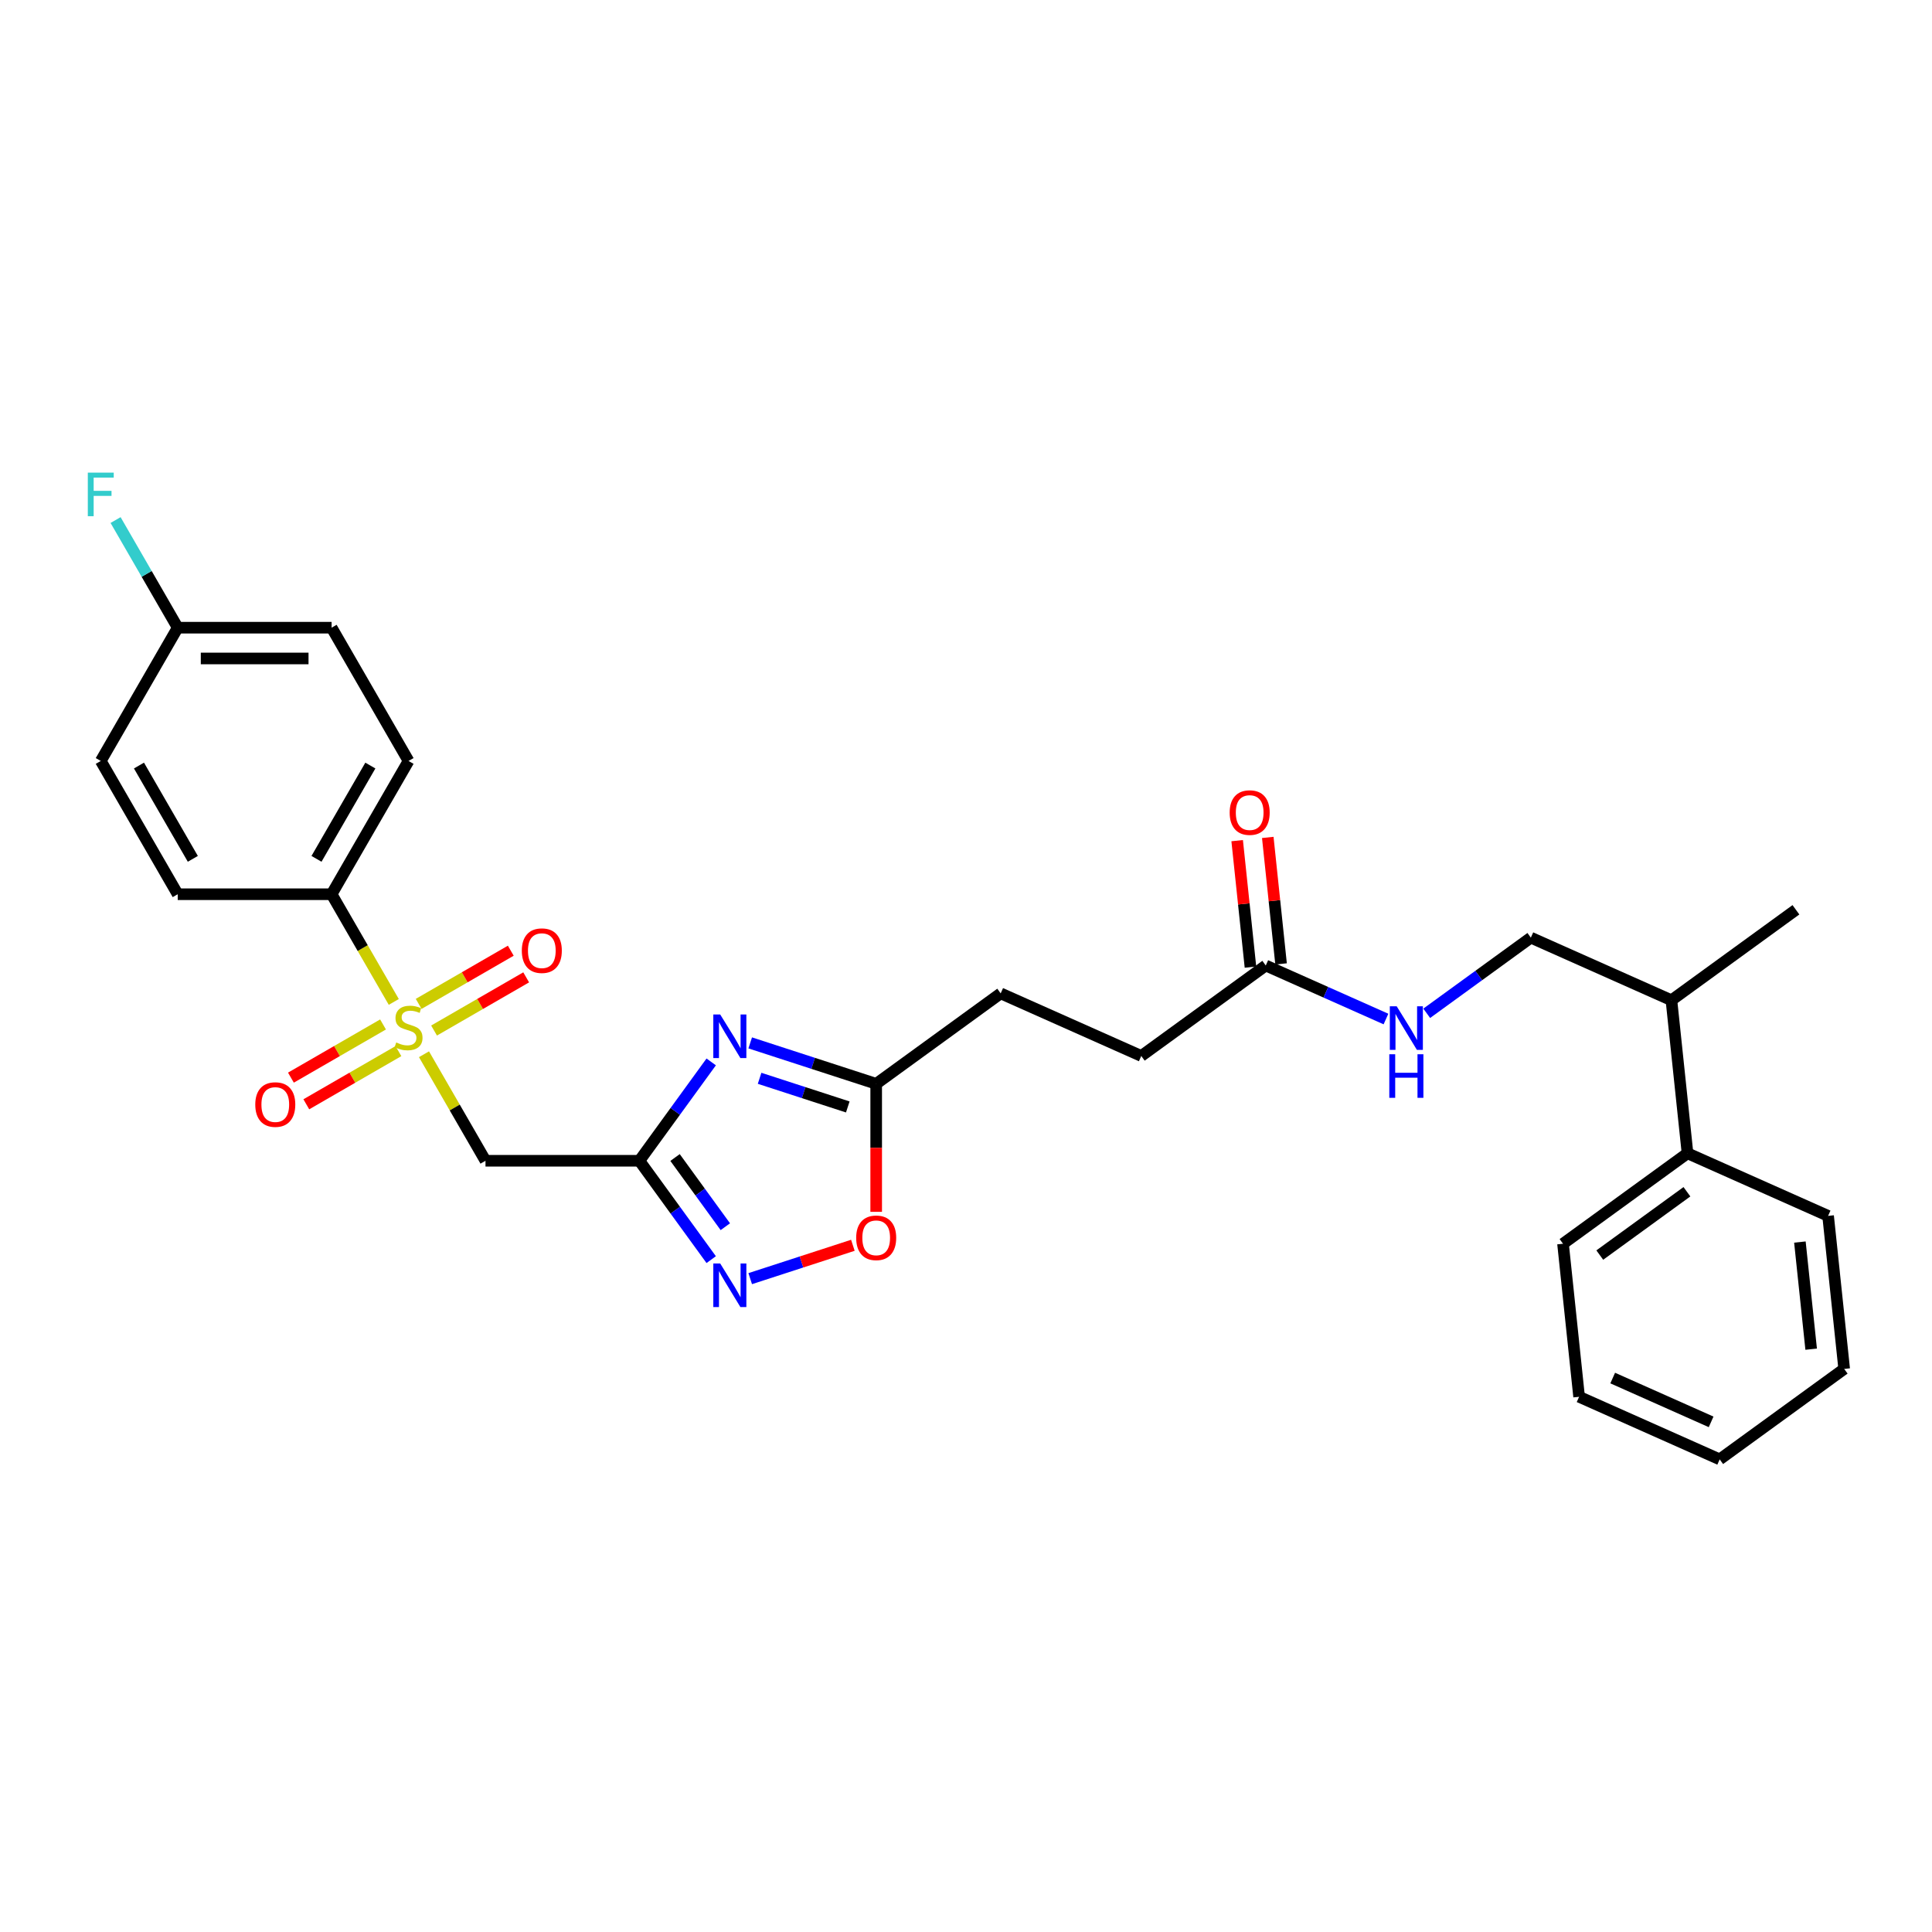 <?xml version='1.0' encoding='iso-8859-1'?>
<svg version='1.1' baseProfile='full'
              xmlns='http://www.w3.org/2000/svg'
                      xmlns:rdkit='http://www.rdkit.org/xml'
                      xmlns:xlink='http://www.w3.org/1999/xlink'
                  xml:space='preserve'
width='1000px' height='1000px' viewBox='0 0 1000 1000'>
<!-- END OF HEADER -->
<rect style='opacity:1.0;fill:#FFFFFF;stroke:none' width='1000' height='1000' x='0' y='0'> </rect>
<path class='bond-2' d='M 219.457,545.675 L 235.374,573.243' style='fill:none;fill-rule:evenodd;stroke:#CCCC00;stroke-width:6px;stroke-linecap:butt;stroke-linejoin:miter;stroke-opacity:1' />
<path class='bond-2' d='M 235.374,573.243 L 251.29,600.811' style='fill:none;fill-rule:evenodd;stroke:#000000;stroke-width:6px;stroke-linecap:butt;stroke-linejoin:miter;stroke-opacity:1' />
<path class='bond-6' d='M 203.822,518.593 L 187.73,490.722' style='fill:none;fill-rule:evenodd;stroke:#CCCC00;stroke-width:6px;stroke-linecap:butt;stroke-linejoin:miter;stroke-opacity:1' />
<path class='bond-6' d='M 187.73,490.722 L 171.639,462.851' style='fill:none;fill-rule:evenodd;stroke:#000000;stroke-width:6px;stroke-linecap:butt;stroke-linejoin:miter;stroke-opacity:1' />
<path class='bond-7' d='M 224.671,533.404 L 248.509,519.641' style='fill:none;fill-rule:evenodd;stroke:#CCCC00;stroke-width:6px;stroke-linecap:butt;stroke-linejoin:miter;stroke-opacity:1' />
<path class='bond-7' d='M 248.509,519.641 L 272.348,505.877' style='fill:none;fill-rule:evenodd;stroke:#FF0000;stroke-width:6px;stroke-linecap:butt;stroke-linejoin:miter;stroke-opacity:1' />
<path class='bond-7' d='M 216.706,519.608 L 240.544,505.845' style='fill:none;fill-rule:evenodd;stroke:#CCCC00;stroke-width:6px;stroke-linecap:butt;stroke-linejoin:miter;stroke-opacity:1' />
<path class='bond-7' d='M 240.544,505.845 L 264.383,492.081' style='fill:none;fill-rule:evenodd;stroke:#FF0000;stroke-width:6px;stroke-linecap:butt;stroke-linejoin:miter;stroke-opacity:1' />
<path class='bond-8' d='M 198.258,530.258 L 174.42,544.021' style='fill:none;fill-rule:evenodd;stroke:#CCCC00;stroke-width:6px;stroke-linecap:butt;stroke-linejoin:miter;stroke-opacity:1' />
<path class='bond-8' d='M 174.42,544.021 L 150.581,557.785' style='fill:none;fill-rule:evenodd;stroke:#FF0000;stroke-width:6px;stroke-linecap:butt;stroke-linejoin:miter;stroke-opacity:1' />
<path class='bond-8' d='M 206.223,544.054 L 182.385,557.818' style='fill:none;fill-rule:evenodd;stroke:#CCCC00;stroke-width:6px;stroke-linecap:butt;stroke-linejoin:miter;stroke-opacity:1' />
<path class='bond-8' d='M 182.385,557.818 L 158.547,571.581' style='fill:none;fill-rule:evenodd;stroke:#FF0000;stroke-width:6px;stroke-linecap:butt;stroke-linejoin:miter;stroke-opacity:1' />
<path class='bond-0' d='M 330.942,600.811 L 251.29,600.811' style='fill:none;fill-rule:evenodd;stroke:#000000;stroke-width:6px;stroke-linecap:butt;stroke-linejoin:miter;stroke-opacity:1' />
<path class='bond-1' d='M 330.942,600.811 L 349.53,575.227' style='fill:none;fill-rule:evenodd;stroke:#000000;stroke-width:6px;stroke-linecap:butt;stroke-linejoin:miter;stroke-opacity:1' />
<path class='bond-1' d='M 349.53,575.227 L 368.119,549.642' style='fill:none;fill-rule:evenodd;stroke:#0000FF;stroke-width:6px;stroke-linecap:butt;stroke-linejoin:miter;stroke-opacity:1' />
<path class='bond-3' d='M 330.942,600.811 L 349.53,626.396' style='fill:none;fill-rule:evenodd;stroke:#000000;stroke-width:6px;stroke-linecap:butt;stroke-linejoin:miter;stroke-opacity:1' />
<path class='bond-3' d='M 349.53,626.396 L 368.119,651.981' style='fill:none;fill-rule:evenodd;stroke:#0000FF;stroke-width:6px;stroke-linecap:butt;stroke-linejoin:miter;stroke-opacity:1' />
<path class='bond-3' d='M 349.407,599.123 L 362.418,617.033' style='fill:none;fill-rule:evenodd;stroke:#000000;stroke-width:6px;stroke-linecap:butt;stroke-linejoin:miter;stroke-opacity:1' />
<path class='bond-3' d='M 362.418,617.033 L 375.43,634.942' style='fill:none;fill-rule:evenodd;stroke:#0000FF;stroke-width:6px;stroke-linecap:butt;stroke-linejoin:miter;stroke-opacity:1' />
<path class='bond-4' d='M 388.306,539.798 L 420.91,550.392' style='fill:none;fill-rule:evenodd;stroke:#0000FF;stroke-width:6px;stroke-linecap:butt;stroke-linejoin:miter;stroke-opacity:1' />
<path class='bond-4' d='M 420.91,550.392 L 453.513,560.986' style='fill:none;fill-rule:evenodd;stroke:#000000;stroke-width:6px;stroke-linecap:butt;stroke-linejoin:miter;stroke-opacity:1' />
<path class='bond-4' d='M 393.164,558.127 L 415.987,565.543' style='fill:none;fill-rule:evenodd;stroke:#0000FF;stroke-width:6px;stroke-linecap:butt;stroke-linejoin:miter;stroke-opacity:1' />
<path class='bond-4' d='M 415.987,565.543 L 438.81,572.958' style='fill:none;fill-rule:evenodd;stroke:#000000;stroke-width:6px;stroke-linecap:butt;stroke-linejoin:miter;stroke-opacity:1' />
<path class='bond-5' d='M 388.306,661.824 L 414.875,653.192' style='fill:none;fill-rule:evenodd;stroke:#0000FF;stroke-width:6px;stroke-linecap:butt;stroke-linejoin:miter;stroke-opacity:1' />
<path class='bond-5' d='M 414.875,653.192 L 441.445,644.559' style='fill:none;fill-rule:evenodd;stroke:#FF0000;stroke-width:6px;stroke-linecap:butt;stroke-linejoin:miter;stroke-opacity:1' />
<path class='bond-16' d='M 453.513,560.986 L 517.953,514.168' style='fill:none;fill-rule:evenodd;stroke:#000000;stroke-width:6px;stroke-linecap:butt;stroke-linejoin:miter;stroke-opacity:1' />
<path class='bond-30' d='M 453.513,560.986 L 453.513,594.113' style='fill:none;fill-rule:evenodd;stroke:#000000;stroke-width:6px;stroke-linecap:butt;stroke-linejoin:miter;stroke-opacity:1' />
<path class='bond-30' d='M 453.513,594.113 L 453.513,627.24' style='fill:none;fill-rule:evenodd;stroke:#FF0000;stroke-width:6px;stroke-linecap:butt;stroke-linejoin:miter;stroke-opacity:1' />
<path class='bond-13' d='M 171.639,462.851 L 211.465,393.87' style='fill:none;fill-rule:evenodd;stroke:#000000;stroke-width:6px;stroke-linecap:butt;stroke-linejoin:miter;stroke-opacity:1' />
<path class='bond-13' d='M 163.817,444.538 L 191.695,396.252' style='fill:none;fill-rule:evenodd;stroke:#000000;stroke-width:6px;stroke-linecap:butt;stroke-linejoin:miter;stroke-opacity:1' />
<path class='bond-14' d='M 171.639,462.851 L 91.987,462.851' style='fill:none;fill-rule:evenodd;stroke:#000000;stroke-width:6px;stroke-linecap:butt;stroke-linejoin:miter;stroke-opacity:1' />
<path class='bond-9' d='M 655.158,499.747 L 590.718,546.565' style='fill:none;fill-rule:evenodd;stroke:#000000;stroke-width:6px;stroke-linecap:butt;stroke-linejoin:miter;stroke-opacity:1' />
<path class='bond-10' d='M 655.158,499.747 L 686.268,513.598' style='fill:none;fill-rule:evenodd;stroke:#000000;stroke-width:6px;stroke-linecap:butt;stroke-linejoin:miter;stroke-opacity:1' />
<path class='bond-10' d='M 686.268,513.598 L 717.377,527.449' style='fill:none;fill-rule:evenodd;stroke:#0000FF;stroke-width:6px;stroke-linecap:butt;stroke-linejoin:miter;stroke-opacity:1' />
<path class='bond-11' d='M 663.079,498.914 L 659.639,466.18' style='fill:none;fill-rule:evenodd;stroke:#000000;stroke-width:6px;stroke-linecap:butt;stroke-linejoin:miter;stroke-opacity:1' />
<path class='bond-11' d='M 659.639,466.18 L 656.199,433.447' style='fill:none;fill-rule:evenodd;stroke:#FF0000;stroke-width:6px;stroke-linecap:butt;stroke-linejoin:miter;stroke-opacity:1' />
<path class='bond-11' d='M 647.236,500.579 L 643.796,467.846' style='fill:none;fill-rule:evenodd;stroke:#000000;stroke-width:6px;stroke-linecap:butt;stroke-linejoin:miter;stroke-opacity:1' />
<path class='bond-11' d='M 643.796,467.846 L 640.355,435.112' style='fill:none;fill-rule:evenodd;stroke:#FF0000;stroke-width:6px;stroke-linecap:butt;stroke-linejoin:miter;stroke-opacity:1' />
<path class='bond-12' d='M 738.469,524.482 L 765.416,504.904' style='fill:none;fill-rule:evenodd;stroke:#0000FF;stroke-width:6px;stroke-linecap:butt;stroke-linejoin:miter;stroke-opacity:1' />
<path class='bond-12' d='M 765.416,504.904 L 792.363,485.326' style='fill:none;fill-rule:evenodd;stroke:#000000;stroke-width:6px;stroke-linecap:butt;stroke-linejoin:miter;stroke-opacity:1' />
<path class='bond-17' d='M 792.363,485.326 L 865.128,517.723' style='fill:none;fill-rule:evenodd;stroke:#000000;stroke-width:6px;stroke-linecap:butt;stroke-linejoin:miter;stroke-opacity:1' />
<path class='bond-21' d='M 211.465,393.87 L 171.639,324.89' style='fill:none;fill-rule:evenodd;stroke:#000000;stroke-width:6px;stroke-linecap:butt;stroke-linejoin:miter;stroke-opacity:1' />
<path class='bond-20' d='M 91.987,462.851 L 52.161,393.87' style='fill:none;fill-rule:evenodd;stroke:#000000;stroke-width:6px;stroke-linecap:butt;stroke-linejoin:miter;stroke-opacity:1' />
<path class='bond-20' d='M 99.809,444.538 L 71.931,396.252' style='fill:none;fill-rule:evenodd;stroke:#000000;stroke-width:6px;stroke-linecap:butt;stroke-linejoin:miter;stroke-opacity:1' />
<path class='bond-15' d='M 873.454,596.938 L 865.128,517.723' style='fill:none;fill-rule:evenodd;stroke:#000000;stroke-width:6px;stroke-linecap:butt;stroke-linejoin:miter;stroke-opacity:1' />
<path class='bond-23' d='M 873.454,596.938 L 809.015,643.757' style='fill:none;fill-rule:evenodd;stroke:#000000;stroke-width:6px;stroke-linecap:butt;stroke-linejoin:miter;stroke-opacity:1' />
<path class='bond-23' d='M 873.152,616.849 L 828.044,649.622' style='fill:none;fill-rule:evenodd;stroke:#000000;stroke-width:6px;stroke-linecap:butt;stroke-linejoin:miter;stroke-opacity:1' />
<path class='bond-24' d='M 873.454,596.938 L 946.22,629.336' style='fill:none;fill-rule:evenodd;stroke:#000000;stroke-width:6px;stroke-linecap:butt;stroke-linejoin:miter;stroke-opacity:1' />
<path class='bond-18' d='M 517.953,514.168 L 590.718,546.565' style='fill:none;fill-rule:evenodd;stroke:#000000;stroke-width:6px;stroke-linecap:butt;stroke-linejoin:miter;stroke-opacity:1' />
<path class='bond-25' d='M 865.128,517.723 L 929.568,470.905' style='fill:none;fill-rule:evenodd;stroke:#000000;stroke-width:6px;stroke-linecap:butt;stroke-linejoin:miter;stroke-opacity:1' />
<path class='bond-19' d='M 91.987,324.89 L 52.161,393.87' style='fill:none;fill-rule:evenodd;stroke:#000000;stroke-width:6px;stroke-linecap:butt;stroke-linejoin:miter;stroke-opacity:1' />
<path class='bond-22' d='M 91.987,324.89 L 75.905,297.035' style='fill:none;fill-rule:evenodd;stroke:#000000;stroke-width:6px;stroke-linecap:butt;stroke-linejoin:miter;stroke-opacity:1' />
<path class='bond-22' d='M 75.905,297.035 L 59.823,269.18' style='fill:none;fill-rule:evenodd;stroke:#33CCCC;stroke-width:6px;stroke-linecap:butt;stroke-linejoin:miter;stroke-opacity:1' />
<path class='bond-29' d='M 91.987,324.89 L 171.639,324.89' style='fill:none;fill-rule:evenodd;stroke:#000000;stroke-width:6px;stroke-linecap:butt;stroke-linejoin:miter;stroke-opacity:1' />
<path class='bond-29' d='M 103.935,340.82 L 159.691,340.82' style='fill:none;fill-rule:evenodd;stroke:#000000;stroke-width:6px;stroke-linecap:butt;stroke-linejoin:miter;stroke-opacity:1' />
<path class='bond-27' d='M 809.015,643.757 L 817.34,722.972' style='fill:none;fill-rule:evenodd;stroke:#000000;stroke-width:6px;stroke-linecap:butt;stroke-linejoin:miter;stroke-opacity:1' />
<path class='bond-26' d='M 946.22,629.336 L 954.545,708.551' style='fill:none;fill-rule:evenodd;stroke:#000000;stroke-width:6px;stroke-linecap:butt;stroke-linejoin:miter;stroke-opacity:1' />
<path class='bond-26' d='M 931.625,642.883 L 937.454,698.334' style='fill:none;fill-rule:evenodd;stroke:#000000;stroke-width:6px;stroke-linecap:butt;stroke-linejoin:miter;stroke-opacity:1' />
<path class='bond-28' d='M 954.545,708.551 L 890.106,755.369' style='fill:none;fill-rule:evenodd;stroke:#000000;stroke-width:6px;stroke-linecap:butt;stroke-linejoin:miter;stroke-opacity:1' />
<path class='bond-31' d='M 817.34,722.972 L 890.106,755.369' style='fill:none;fill-rule:evenodd;stroke:#000000;stroke-width:6px;stroke-linecap:butt;stroke-linejoin:miter;stroke-opacity:1' />
<path class='bond-31' d='M 834.735,713.278 L 885.671,735.956' style='fill:none;fill-rule:evenodd;stroke:#000000;stroke-width:6px;stroke-linecap:butt;stroke-linejoin:miter;stroke-opacity:1' />
<path  class='atom-0' d='M 205.092 539.573
Q 205.347 539.669, 206.399 540.115
Q 207.45 540.561, 208.597 540.848
Q 209.776 541.103, 210.923 541.103
Q 213.058 541.103, 214.3 540.083
Q 215.543 539.032, 215.543 537.216
Q 215.543 535.973, 214.906 535.208
Q 214.3 534.444, 213.344 534.029
Q 212.389 533.615, 210.795 533.137
Q 208.788 532.532, 207.578 531.958
Q 206.399 531.385, 205.538 530.174
Q 204.71 528.964, 204.71 526.925
Q 204.71 524.089, 206.622 522.337
Q 208.565 520.584, 212.389 520.584
Q 215.001 520.584, 217.964 521.827
L 217.231 524.28
Q 214.523 523.165, 212.484 523.165
Q 210.286 523.165, 209.075 524.089
Q 207.864 524.981, 207.896 526.542
Q 207.896 527.753, 208.502 528.486
Q 209.139 529.218, 210.031 529.633
Q 210.955 530.047, 212.484 530.525
Q 214.523 531.162, 215.734 531.799
Q 216.945 532.436, 217.805 533.743
Q 218.697 535.017, 218.697 537.216
Q 218.697 540.338, 216.594 542.026
Q 214.523 543.683, 211.05 543.683
Q 209.043 543.683, 207.514 543.237
Q 206.016 542.823, 204.232 542.09
L 205.092 539.573
' fill='#CCCC00'/>
<path  class='atom-2' d='M 372.774 525.093
L 380.166 537.041
Q 380.898 538.22, 382.077 540.354
Q 383.256 542.489, 383.32 542.617
L 383.32 525.093
L 386.315 525.093
L 386.315 547.651
L 383.224 547.651
L 375.291 534.588
Q 374.367 533.058, 373.379 531.306
Q 372.423 529.554, 372.137 529.012
L 372.137 547.651
L 369.206 547.651
L 369.206 525.093
L 372.774 525.093
' fill='#0000FF'/>
<path  class='atom-4' d='M 372.774 653.972
L 380.166 665.92
Q 380.898 667.099, 382.077 669.234
Q 383.256 671.368, 383.32 671.496
L 383.32 653.972
L 386.315 653.972
L 386.315 676.53
L 383.224 676.53
L 375.291 663.467
Q 374.367 661.937, 373.379 660.185
Q 372.423 658.433, 372.137 657.891
L 372.137 676.53
L 369.206 676.53
L 369.206 653.972
L 372.774 653.972
' fill='#0000FF'/>
<path  class='atom-6' d='M 443.159 640.701
Q 443.159 635.285, 445.835 632.258
Q 448.511 629.231, 453.513 629.231
Q 458.516 629.231, 461.192 632.258
Q 463.868 635.285, 463.868 640.701
Q 463.868 646.181, 461.16 649.303
Q 458.452 652.394, 453.513 652.394
Q 448.543 652.394, 445.835 649.303
Q 443.159 646.213, 443.159 640.701
M 453.513 649.845
Q 456.954 649.845, 458.802 647.551
Q 460.682 645.225, 460.682 640.701
Q 460.682 636.272, 458.802 634.042
Q 456.954 631.78, 453.513 631.78
Q 450.072 631.78, 448.193 634.01
Q 446.345 636.24, 446.345 640.701
Q 446.345 645.257, 448.193 647.551
Q 450.072 649.845, 453.513 649.845
' fill='#FF0000'/>
<path  class='atom-8' d='M 270.09 492.069
Q 270.09 486.653, 272.767 483.626
Q 275.443 480.599, 280.445 480.599
Q 285.447 480.599, 288.123 483.626
Q 290.8 486.653, 290.8 492.069
Q 290.8 497.549, 288.091 500.671
Q 285.383 503.762, 280.445 503.762
Q 275.475 503.762, 272.767 500.671
Q 270.09 497.581, 270.09 492.069
M 280.445 501.213
Q 283.886 501.213, 285.734 498.919
Q 287.614 496.593, 287.614 492.069
Q 287.614 487.64, 285.734 485.41
Q 283.886 483.148, 280.445 483.148
Q 277.004 483.148, 275.124 485.378
Q 273.276 487.608, 273.276 492.069
Q 273.276 496.625, 275.124 498.919
Q 277.004 501.213, 280.445 501.213
' fill='#FF0000'/>
<path  class='atom-9' d='M 132.129 571.721
Q 132.129 566.304, 134.806 563.278
Q 137.482 560.251, 142.484 560.251
Q 147.486 560.251, 150.163 563.278
Q 152.839 566.304, 152.839 571.721
Q 152.839 577.201, 150.131 580.323
Q 147.423 583.413, 142.484 583.413
Q 137.514 583.413, 134.806 580.323
Q 132.129 577.233, 132.129 571.721
M 142.484 580.865
Q 145.925 580.865, 147.773 578.571
Q 149.653 576.245, 149.653 571.721
Q 149.653 567.292, 147.773 565.062
Q 145.925 562.8, 142.484 562.8
Q 139.043 562.8, 137.163 565.03
Q 135.316 567.26, 135.316 571.721
Q 135.316 576.277, 137.163 578.571
Q 139.043 580.865, 142.484 580.865
' fill='#FF0000'/>
<path  class='atom-11' d='M 722.937 520.865
L 730.329 532.813
Q 731.062 533.992, 732.24 536.127
Q 733.419 538.261, 733.483 538.389
L 733.483 520.865
L 736.478 520.865
L 736.478 543.423
L 733.387 543.423
L 725.454 530.36
Q 724.53 528.83, 723.542 527.078
Q 722.587 525.326, 722.3 524.784
L 722.3 543.423
L 719.369 543.423
L 719.369 520.865
L 722.937 520.865
' fill='#0000FF'/>
<path  class='atom-11' d='M 719.098 545.678
L 722.157 545.678
L 722.157 555.268
L 733.69 555.268
L 733.69 545.678
L 736.749 545.678
L 736.749 568.236
L 733.69 568.236
L 733.69 557.817
L 722.157 557.817
L 722.157 568.236
L 719.098 568.236
L 719.098 545.678
' fill='#0000FF'/>
<path  class='atom-12' d='M 636.477 420.595
Q 636.477 415.179, 639.154 412.152
Q 641.83 409.125, 646.832 409.125
Q 651.834 409.125, 654.51 412.152
Q 657.187 415.179, 657.187 420.595
Q 657.187 426.075, 654.479 429.197
Q 651.77 432.288, 646.832 432.288
Q 641.862 432.288, 639.154 429.197
Q 636.477 426.107, 636.477 420.595
M 646.832 429.739
Q 650.273 429.739, 652.121 427.445
Q 654.001 425.119, 654.001 420.595
Q 654.001 416.166, 652.121 413.936
Q 650.273 411.674, 646.832 411.674
Q 643.391 411.674, 641.511 413.904
Q 639.663 416.135, 639.663 420.595
Q 639.663 425.151, 641.511 427.445
Q 643.391 429.739, 646.832 429.739
' fill='#FF0000'/>
<path  class='atom-23' d='M 45.455 244.631
L 58.868 244.631
L 58.868 247.212
L 48.481 247.212
L 48.481 254.062
L 57.721 254.062
L 57.721 256.674
L 48.481 256.674
L 48.481 267.188
L 45.455 267.188
L 45.455 244.631
' fill='#33CCCC'/>
</svg>
